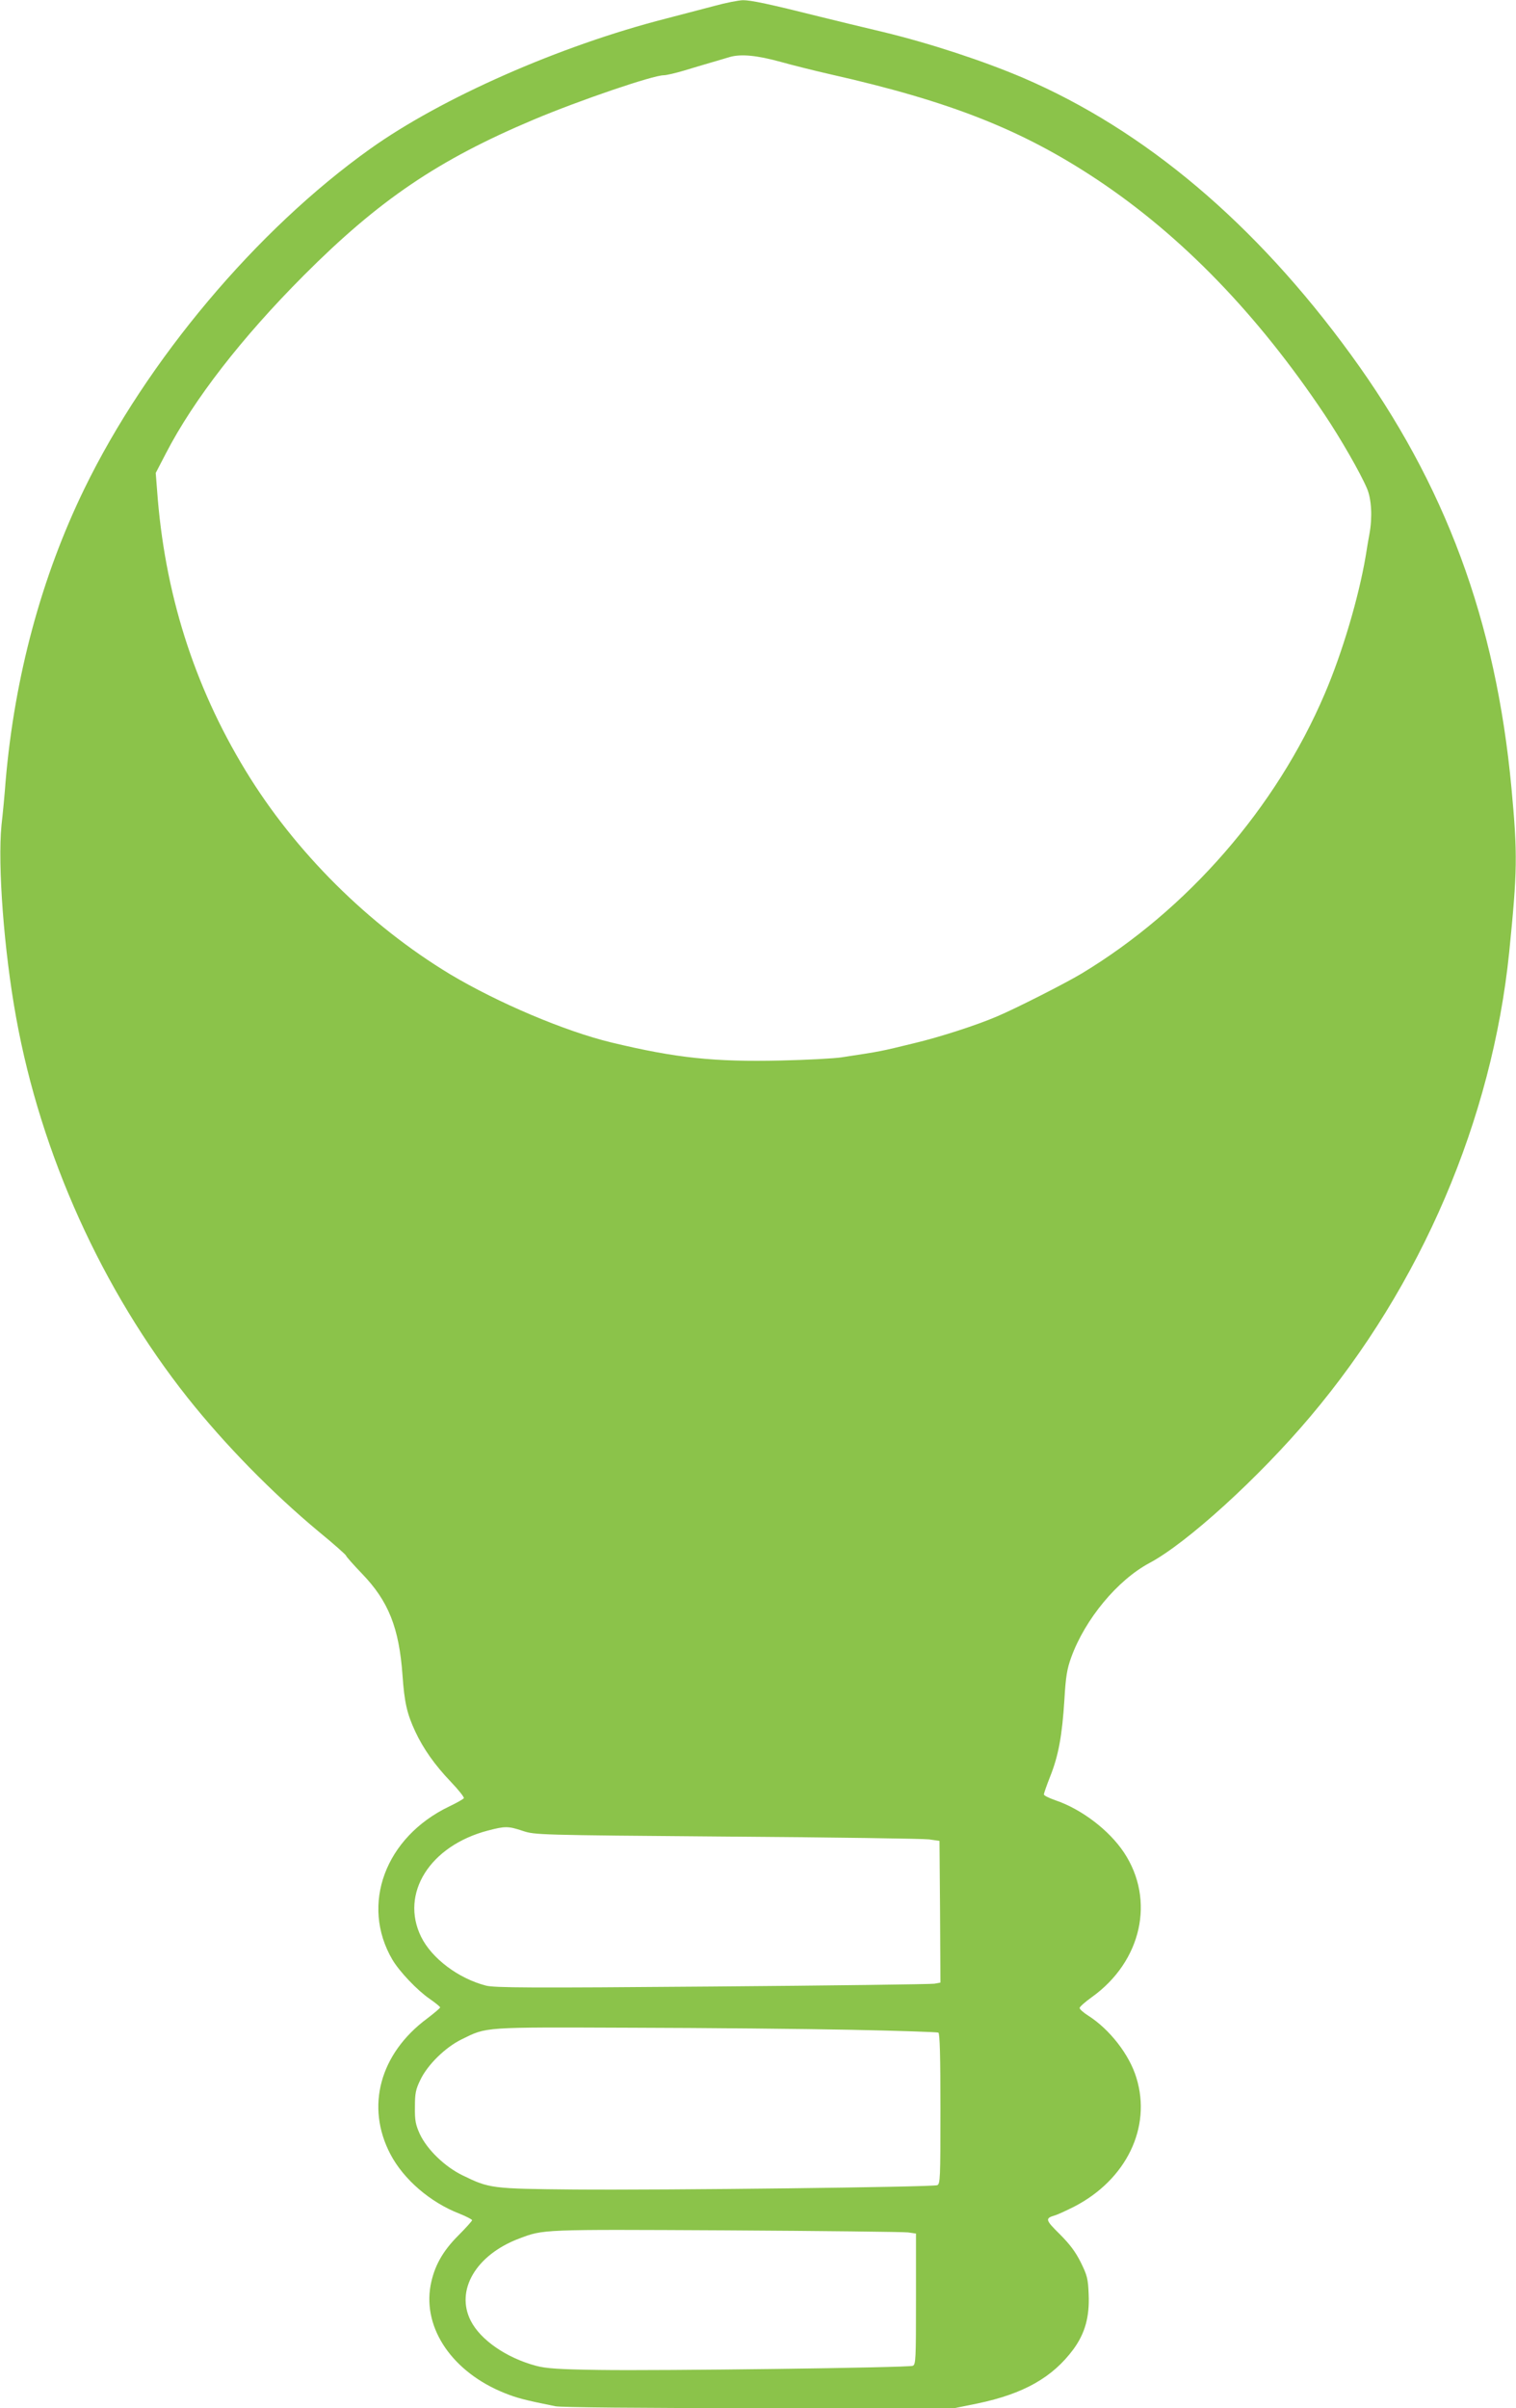 <?xml version="1.0" standalone="no"?>
<!DOCTYPE svg PUBLIC "-//W3C//DTD SVG 20010904//EN"
 "http://www.w3.org/TR/2001/REC-SVG-20010904/DTD/svg10.dtd">
<svg version="1.0" xmlns="http://www.w3.org/2000/svg"
 width="806pt" height="1280pt" viewBox="0 0 806 1280"
 preserveAspectRatio="xMidYMid meet">
<g transform="translate(0,1280) scale(0.1,-0.1)"
fill="#8bc34a" stroke="none">
<path d="M3800 12769 c-58 -15 -175 -46 -260 -68 -563 -144 -1192 -421 -1573
-693 -603 -430 -1186 -1123 -1518 -1805 -228 -468 -371 -998 -419 -1553 -5
-69 -15 -175 -22 -235 -21 -214 13 -668 78 -1025 132 -728 457 -1446 912
-2020 199 -250 447 -503 694 -709 82 -67 148 -126 148 -130 0 -4 38 -47 85
-96 140 -145 197 -287 215 -540 10 -144 24 -205 68 -299 43 -92 104 -178 189
-267 41 -43 72 -82 69 -87 -3 -5 -38 -25 -78 -44 -340 -163 -473 -522 -302
-814 38 -64 132 -163 199 -209 30 -21 55 -41 55 -45 0 -4 -31 -30 -69 -59
-252 -187 -328 -469 -195 -722 70 -133 211 -255 366 -315 37 -15 68 -31 68
-35 0 -4 -33 -41 -73 -81 -85 -85 -129 -165 -148 -267 -41 -230 119 -461 394
-571 65 -26 106 -37 270 -70 30 -6 441 -10 1085 -10 l1037 0 123 25 c244 51
398 138 509 288 62 85 86 172 81 291 -3 84 -8 102 -42 171 -28 56 -58 96 -112
150 -77 76 -79 84 -24 100 14 4 59 25 101 46 277 143 412 421 331 684 -37 124
-143 259 -256 331 -25 16 -46 34 -46 41 0 6 29 32 64 57 266 190 339 517 172
769 -79 119 -226 231 -365 278 -34 12 -61 25 -61 31 0 6 15 49 34 97 43 108
63 215 75 406 7 123 14 164 36 225 74 204 246 411 416 502 198 105 582 454
855 778 590 698 967 1579 1058 2470 43 429 45 516 12 870 -83 891 -352 1616
-854 2305 -508 698 -1095 1193 -1742 1471 -211 90 -493 183 -745 244 -115 27
-266 64 -335 81 -271 68 -367 88 -410 88 -25 -1 -92 -14 -150 -30z m351 -298
c57 -16 176 -46 264 -66 638 -144 1020 -295 1420 -561 447 -298 849 -712 1207
-1247 85 -127 191 -311 226 -394 24 -56 29 -153 13 -240 -5 -26 -14 -79 -20
-118 -37 -219 -124 -514 -218 -733 -258 -605 -729 -1147 -1293 -1487 -83 -50
-346 -184 -450 -228 -105 -45 -301 -109 -440 -142 -181 -44 -168 -42 -385 -75
-38 -6 -184 -14 -323 -17 -357 -8 -556 13 -902 96 -248 60 -603 211 -856 362
-434 262 -826 651 -1089 1084 -275 452 -431 946 -470 1491 l-7 90 55 106 c147
284 402 613 732 944 399 400 714 614 1222 828 247 104 635 236 692 236 14 0
61 11 105 24 45 14 108 32 141 42 33 10 80 23 105 31 60 17 144 9 271 -26z
m-1371 -9403 c64 -21 75 -22 1085 -30 561 -4 1045 -11 1075 -15 l55 -8 3 -376
2 -377 -32 -6 c-18 -3 -550 -10 -1182 -15 -969 -8 -1158 -7 -1203 5 -146 38
-287 144 -344 259 -113 230 46 484 355 565 92 24 108 24 186 -2z m1747 -1057
c248 -5 456 -12 462 -15 8 -5 11 -128 11 -406 0 -370 -1 -398 -17 -405 -26
-10 -1455 -27 -1928 -23 -444 4 -453 6 -595 75 -95 46 -189 137 -228 220 -22
49 -27 71 -26 143 0 73 4 94 29 145 38 80 133 173 219 215 136 67 107 65 902
62 396 -1 922 -6 1171 -11z m301 -1077 l42 -6 0 -348 c0 -322 -1 -348 -17
-355 -25 -10 -1345 -27 -1668 -22 -214 3 -283 8 -335 22 -157 42 -295 137
-347 239 -83 162 27 350 256 437 133 50 111 49 1101 44 509 -3 944 -8 968 -11z"/>
</g>
</svg>
